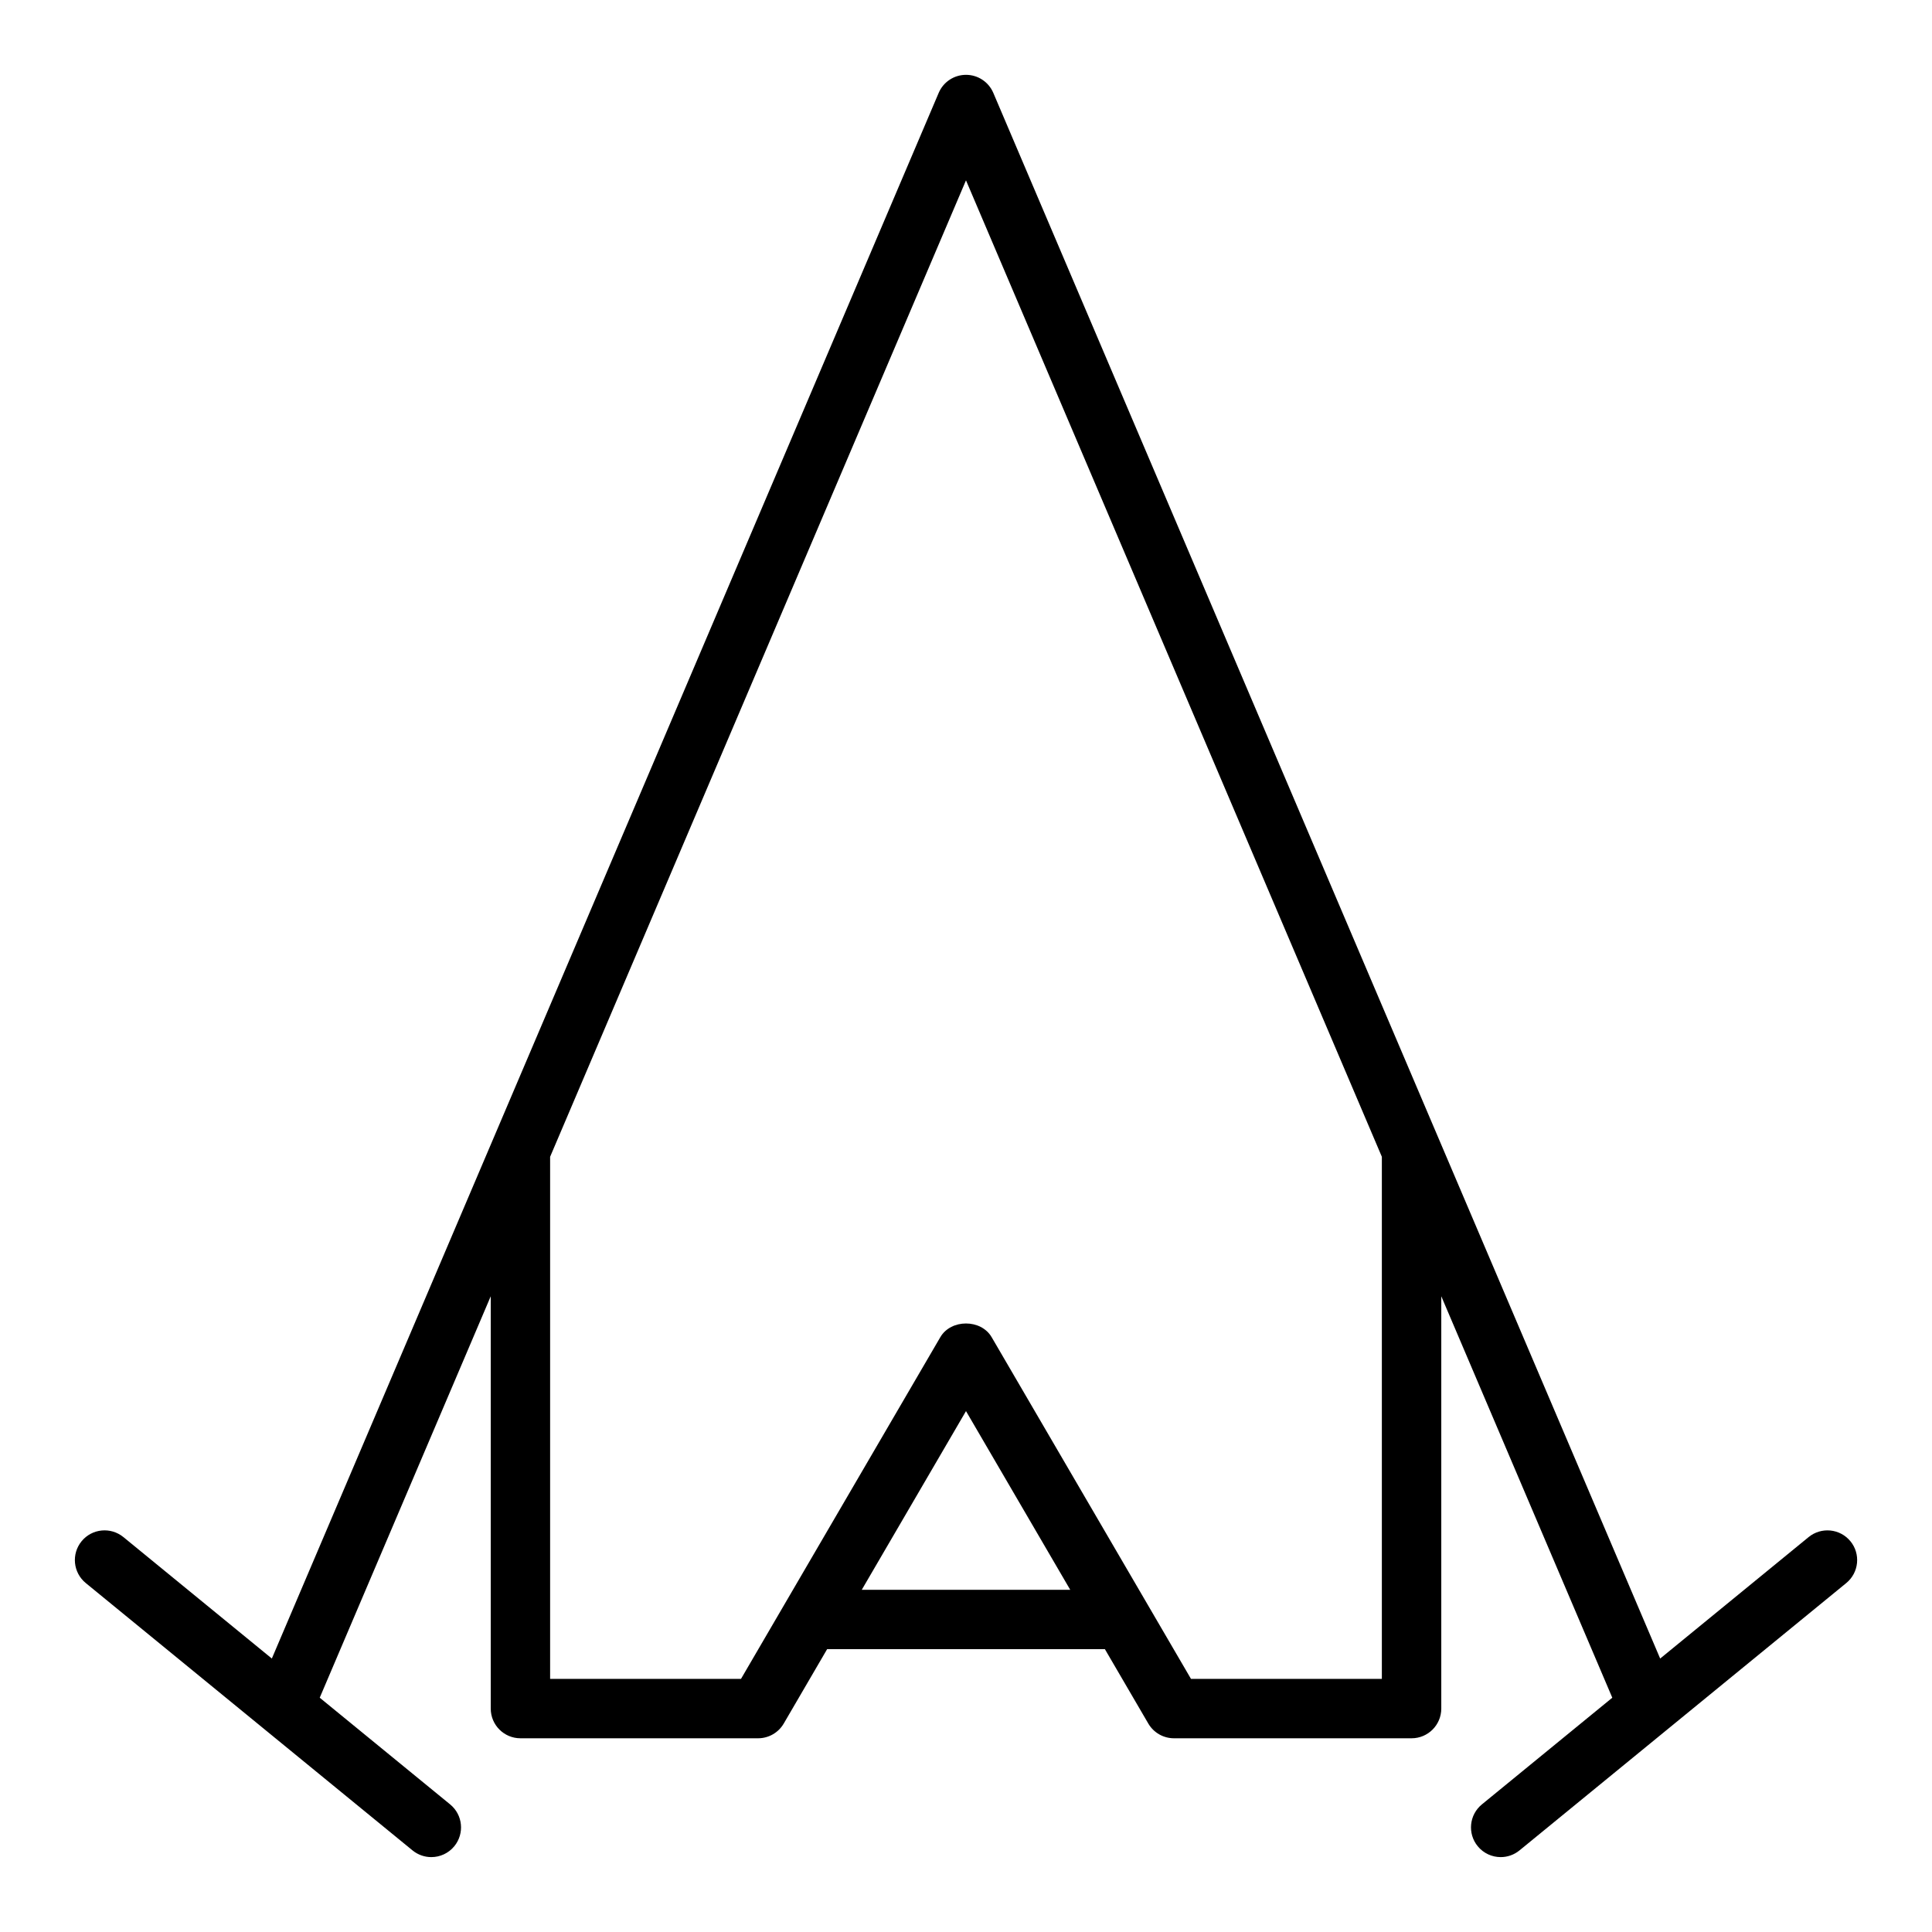 <?xml version="1.0" encoding="UTF-8"?>
<!-- Uploaded to: ICON Repo, www.iconrepo.com, Generator: ICON Repo Mixer Tools -->
<svg fill="#000000" width="800px" height="800px" version="1.1" viewBox="144 144 512 512" xmlns="http://www.w3.org/2000/svg">
 <path d="m634.38 552.45c-2.754-3.367-7.715-3.852-11.078-1.105l-39.34 32.188-58.641-137.66-118.08-277.25c-1.23-2.906-4.086-4.793-7.238-4.793-3.156 0-6.008 1.883-7.242 4.789l-118.08 277.25-58.641 137.66-39.34-32.188c-3.367-2.746-8.324-2.262-11.078 1.105-2.754 3.367-2.258 8.324 1.105 11.078l86.594 70.848c1.465 1.195 3.231 1.781 4.981 1.781 2.281 0 4.539-0.984 6.098-2.887 2.754-3.367 2.258-8.324-1.105-11.078l-34.562-28.277 45.32-106.39v109.27c0 4.348 3.523 7.871 7.871 7.871h62.977c2.797 0 5.391-1.488 6.801-3.906l11.496-19.711h73.613l11.5 19.711c1.41 2.418 4 3.906 6.797 3.906h62.977c4.348 0 7.871-3.523 7.871-7.871v-109.27l45.32 106.39-34.562 28.277c-3.363 2.754-3.859 7.711-1.105 11.078 1.559 1.902 3.816 2.887 6.098 2.887 1.754 0 3.516-0.586 4.981-1.781l86.594-70.848c3.363-2.754 3.859-7.711 1.105-11.078zm-206.76 12.859h-55.242l27.621-47.352zm82.586 23.613h-50.582l-11.496-19.703s0-0.004-0.004-0.008l-41.328-70.848c-2.82-4.836-10.777-4.836-13.598 0l-41.328 70.848s0 0.004-0.004 0.008l-11.492 19.703h-50.586v-138.36l110.21-258.77 110.21 258.77z"/>
</svg>